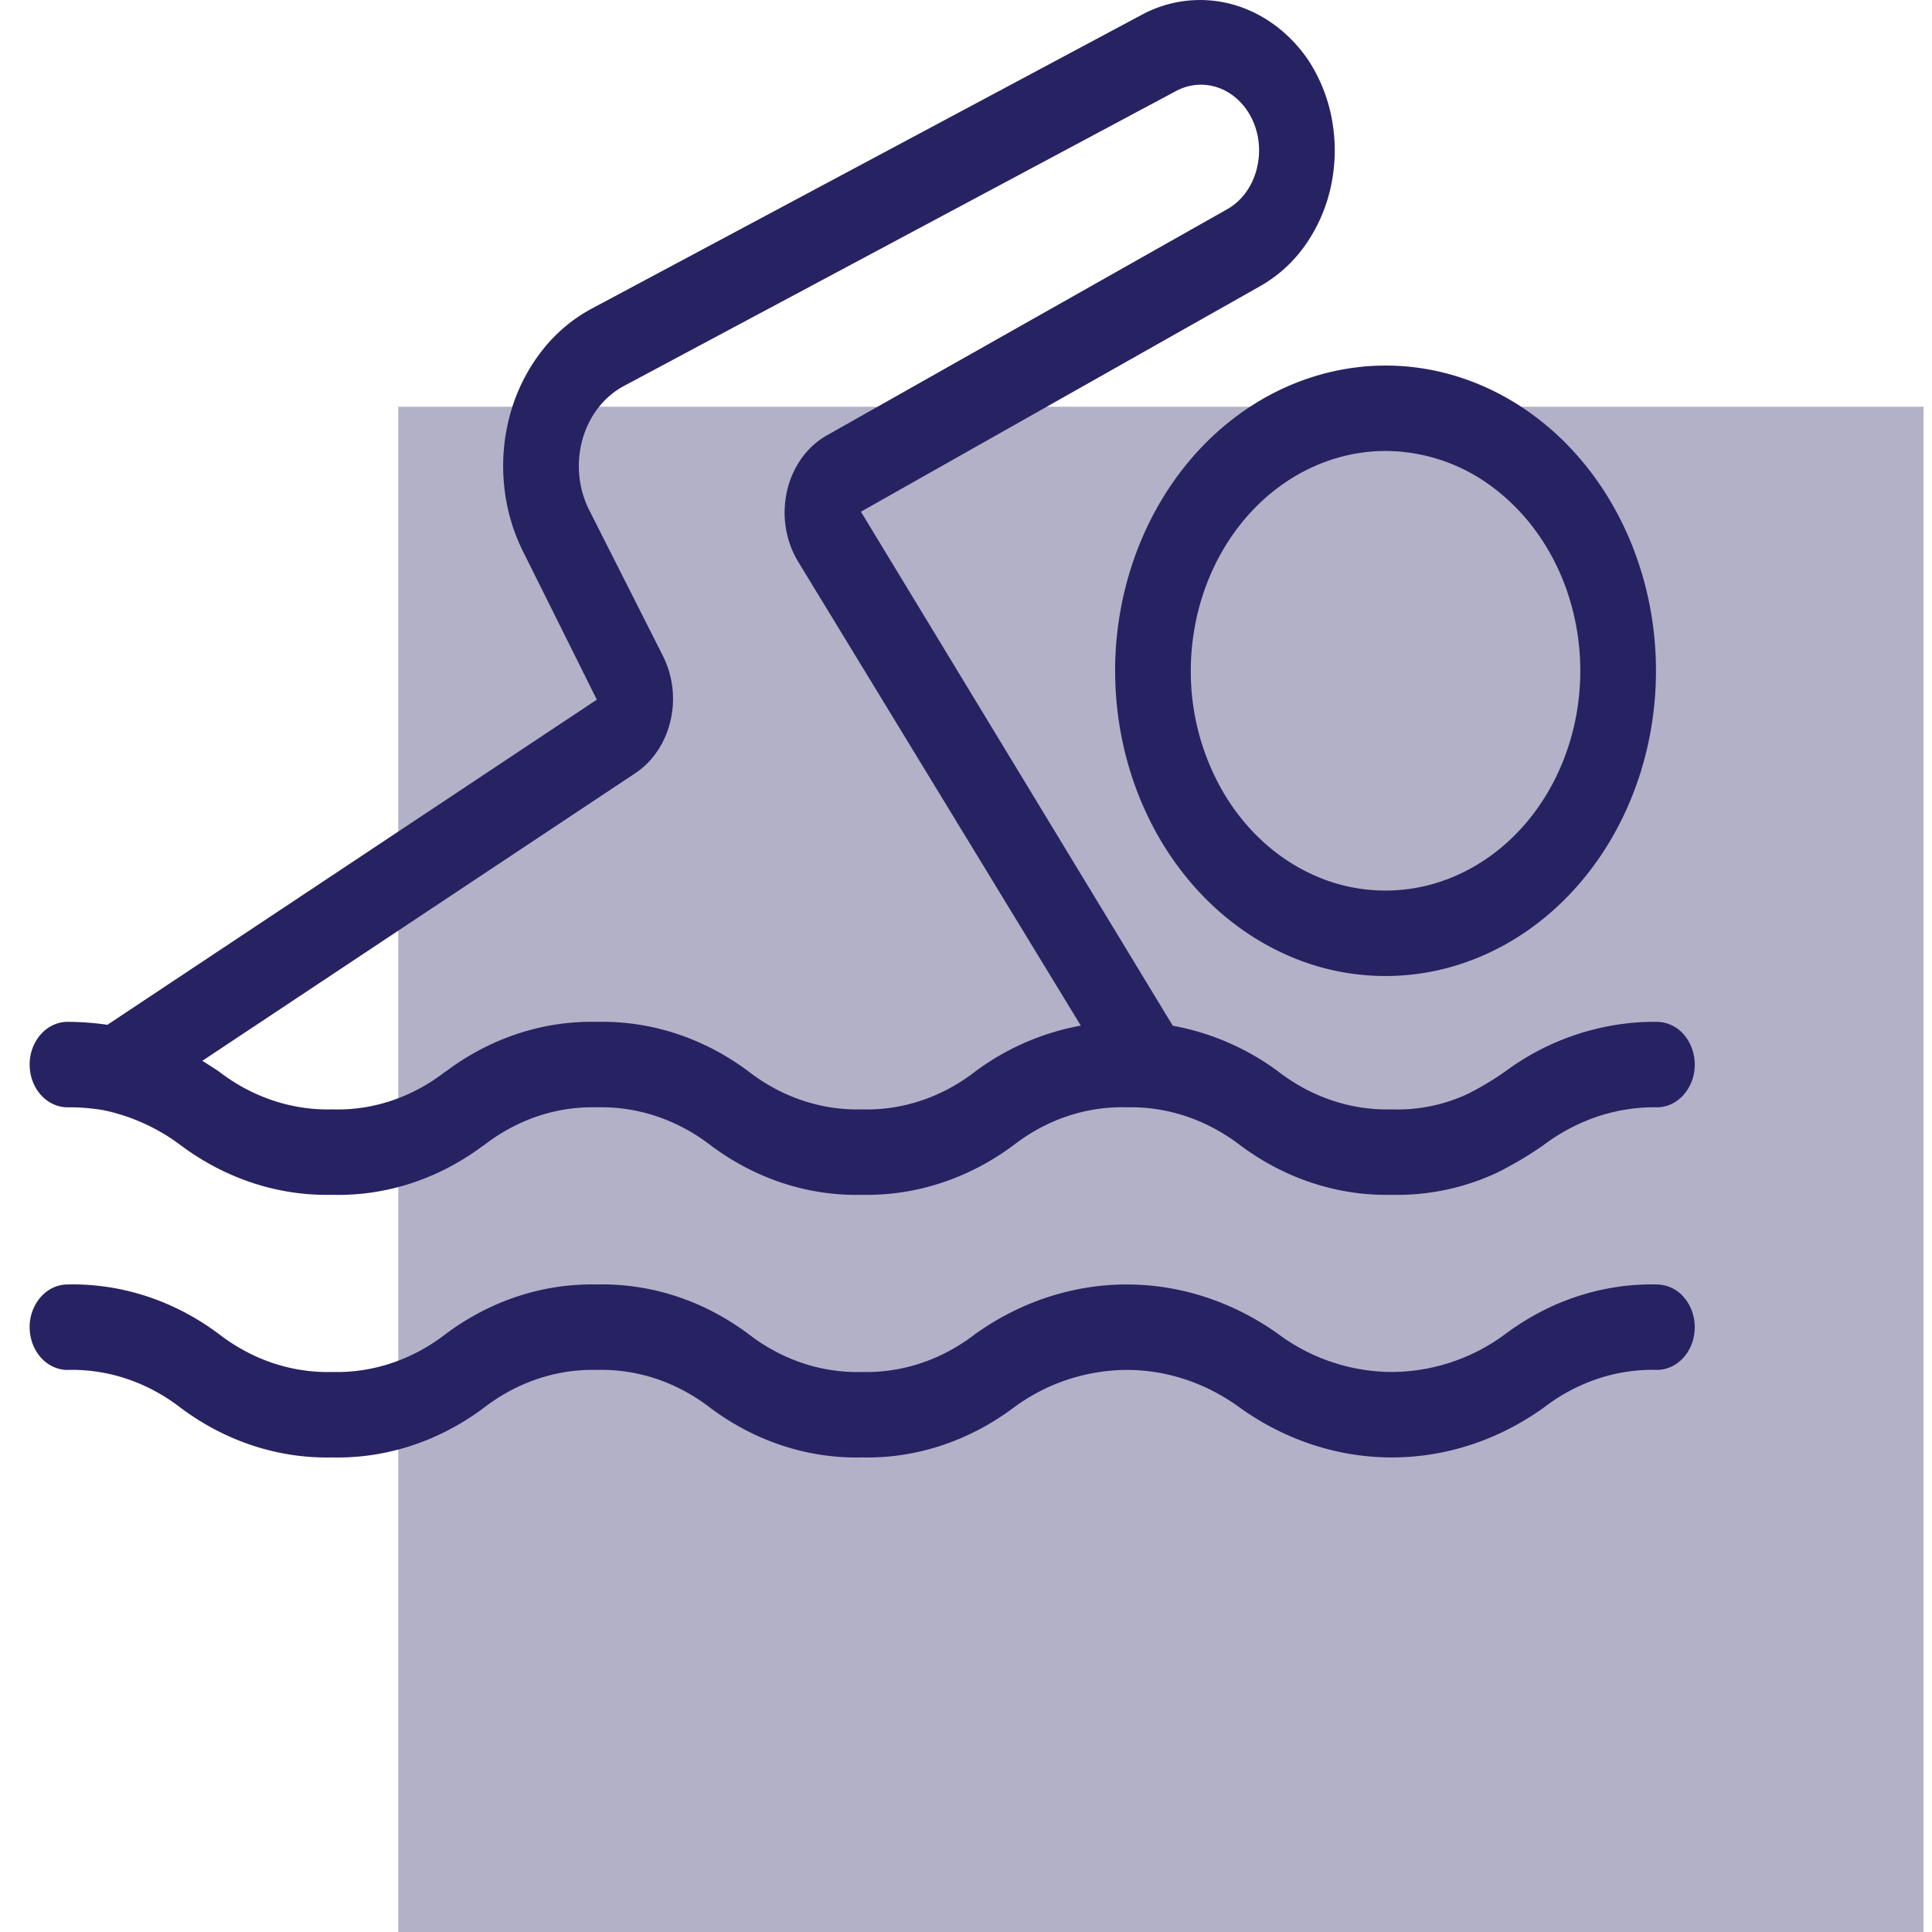 <svg xmlns="http://www.w3.org/2000/svg" width="57" height="57" fill="none" viewBox="0 0 57 57">
  <path fill="#272262" fill-opacity=".35" d="M11.75 12h45v45h-45z"/>
  <path fill="#272262" d="M1.991 32.669c.365-.003.73.027 1.09.09.028.01.058.014.087.02a5.76 5.76 0 0 1 2.159 1.006c1.325.992 2.886 1.503 4.476 1.466 1.573.042 3.12-.46 4.434-1.438a.817.817 0 0 0 .043-.027c.98-.76 2.147-1.15 3.335-1.117 1.19-.03 2.36.36 3.345 1.116 1.32.993 2.88 1.504 4.466 1.466 1.589.034 3.15-.477 4.477-1.465.98-.76 2.147-1.15 3.334-1.117 1.199-.03 2.375.365 3.364 1.128 1.322.983 2.877 1.49 4.46 1.454a6.955 6.955 0 0 0 3.112-.656c.47-.234.925-.504 1.362-.808.99-.747 2.158-1.137 3.349-1.118.296 0 .58-.133.789-.37a1.34 1.34 0 0 0 .327-.89c0-.335-.118-.655-.327-.892a1.056 1.056 0 0 0-.79-.369 7.003 7.003 0 0 0-1.296.104 7.462 7.462 0 0 0-3.181 1.362 9.03 9.03 0 0 1-1.106.662 4.913 4.913 0 0 1-2.24.454c-1.2.034-2.38-.363-3.37-1.134a7.508 7.508 0 0 0-3.09-1.335l-9.2-15.164 11.788-6.66a4.1 4.1 0 0 0 1.334-1.223 4.73 4.73 0 0 0 .75-1.745 5.033 5.033 0 0 0 .025-1.939 4.766 4.766 0 0 0-.706-1.768c-.556-.81-1.34-1.385-2.221-1.63a3.609 3.609 0 0 0-2.638.28L17.444 9.113a4.648 4.648 0 0 0-1.481 1.268 5.342 5.342 0 0 0-.909 1.83 5.76 5.76 0 0 0-.183 2.089c.067.703.262 1.382.573 1.996l2.164 4.346-14.44 9.593a8.185 8.185 0 0 0-1.177-.087c-.296 0-.58.133-.789.37a1.34 1.34 0 0 0-.327.89c0 .335.118.655.327.892.21.236.493.369.79.369Zm16.756-9.86c.511-.34.883-.895 1.034-1.543a2.836 2.836 0 0 0-.225-1.919l-2.175-4.303a2.852 2.852 0 0 1-.29-1.016 2.93 2.93 0 0 1 .093-1.062c.096-.343.254-.66.463-.93.21-.272.466-.49.754-.645l16.284-8.699c.293-.16.62-.222.945-.18.323.043.63.188.882.42.253.232.443.54.546.889.104.348.117.723.038 1.08a2.01 2.01 0 0 1-.324.755 1.737 1.737 0 0 1-.58.525l-11.784 6.657c-.29.16-.545.389-.75.67a2.668 2.668 0 0 0-.434.96 2.884 2.884 0 0 0-.042 1.089c.056.362.18.707.363 1.01l8.342 13.692a7.45 7.45 0 0 0-3.116 1.355c-.983.762-2.154 1.152-3.345 1.116-1.198.033-2.374-.364-3.36-1.133-1.32-.98-2.872-1.485-4.451-1.449-1.577-.038-3.127.467-4.443 1.45a1.17 1.17 0 0 0-.051.032c-.975.753-2.137 1.139-3.318 1.1-1.192.032-2.364-.36-3.348-1.12a25.333 25.333 0 0 0-.485-.313l12.777-8.488Zm30.136 15.087c-1.588-.036-3.149.474-4.474 1.464a5.652 5.652 0 0 1-3.346 1.118 5.652 5.652 0 0 1-3.348-1.118c-1.338-.956-2.889-1.464-4.473-1.464-1.583 0-3.135.508-4.473 1.464-.983.76-2.153 1.15-3.344 1.118-1.19.032-2.358-.359-3.34-1.118-1.323-.99-2.882-1.5-4.469-1.464-1.587-.036-3.147.474-4.47 1.464-.983.76-2.153 1.15-3.343 1.118-1.19.032-2.36-.359-3.342-1.118-1.323-.99-2.883-1.5-4.47-1.464-.296 0-.58.133-.789.37a1.34 1.34 0 0 0-.327.89c0 .335.118.655.327.892.21.236.493.369.79.369 1.19-.032 2.359.36 3.34 1.119 1.324.99 2.884 1.5 4.471 1.463 1.587.037 3.147-.474 4.47-1.463.983-.76 2.153-1.15 3.343-1.119 1.19-.032 2.358.36 3.34 1.119 1.323.99 2.882 1.5 4.469 1.463 1.588.037 3.148-.474 4.472-1.463a5.647 5.647 0 0 1 3.346-1.119c1.187 0 2.35.389 3.345 1.119 1.339.956 2.89 1.463 4.474 1.463 1.585 0 3.136-.507 4.475-1.463.984-.76 2.155-1.151 3.346-1.12.297 0 .58-.132.79-.368.21-.237.327-.557.327-.892 0-.334-.118-.654-.327-.89a1.056 1.056 0 0 0-.79-.37Z"/>
  <path fill="#272262" d="M32.9 19.791c0 1.781.468 3.522 1.344 5.003.877 1.481 2.123 2.635 3.581 3.317a7.138 7.138 0 0 0 4.61.512c1.548-.348 2.97-1.205 4.085-2.465 1.116-1.26 1.876-2.864 2.183-4.61.308-1.748.15-3.558-.454-5.204s-1.626-3.052-2.939-4.041c-1.312-.99-2.854-1.518-4.432-1.518-2.116.003-4.144.952-5.64 2.64-1.495 1.69-2.337 3.978-2.339 6.366Zm7.978-6.486a5.29 5.29 0 0 1 3.192 1.093c.944.713 1.68 1.726 2.116 2.91a7.264 7.264 0 0 1 .327 3.747c-.222 1.258-.769 2.413-1.572 3.32-.804.907-1.828 1.525-2.942 1.775a5.14 5.14 0 0 1-3.32-.368c-1.05-.491-1.947-1.322-2.578-2.389a7.092 7.092 0 0 1-.969-3.602c.002-1.72.608-3.368 1.685-4.584 1.077-1.216 2.538-1.9 4.06-1.902Z"/>
</svg>
